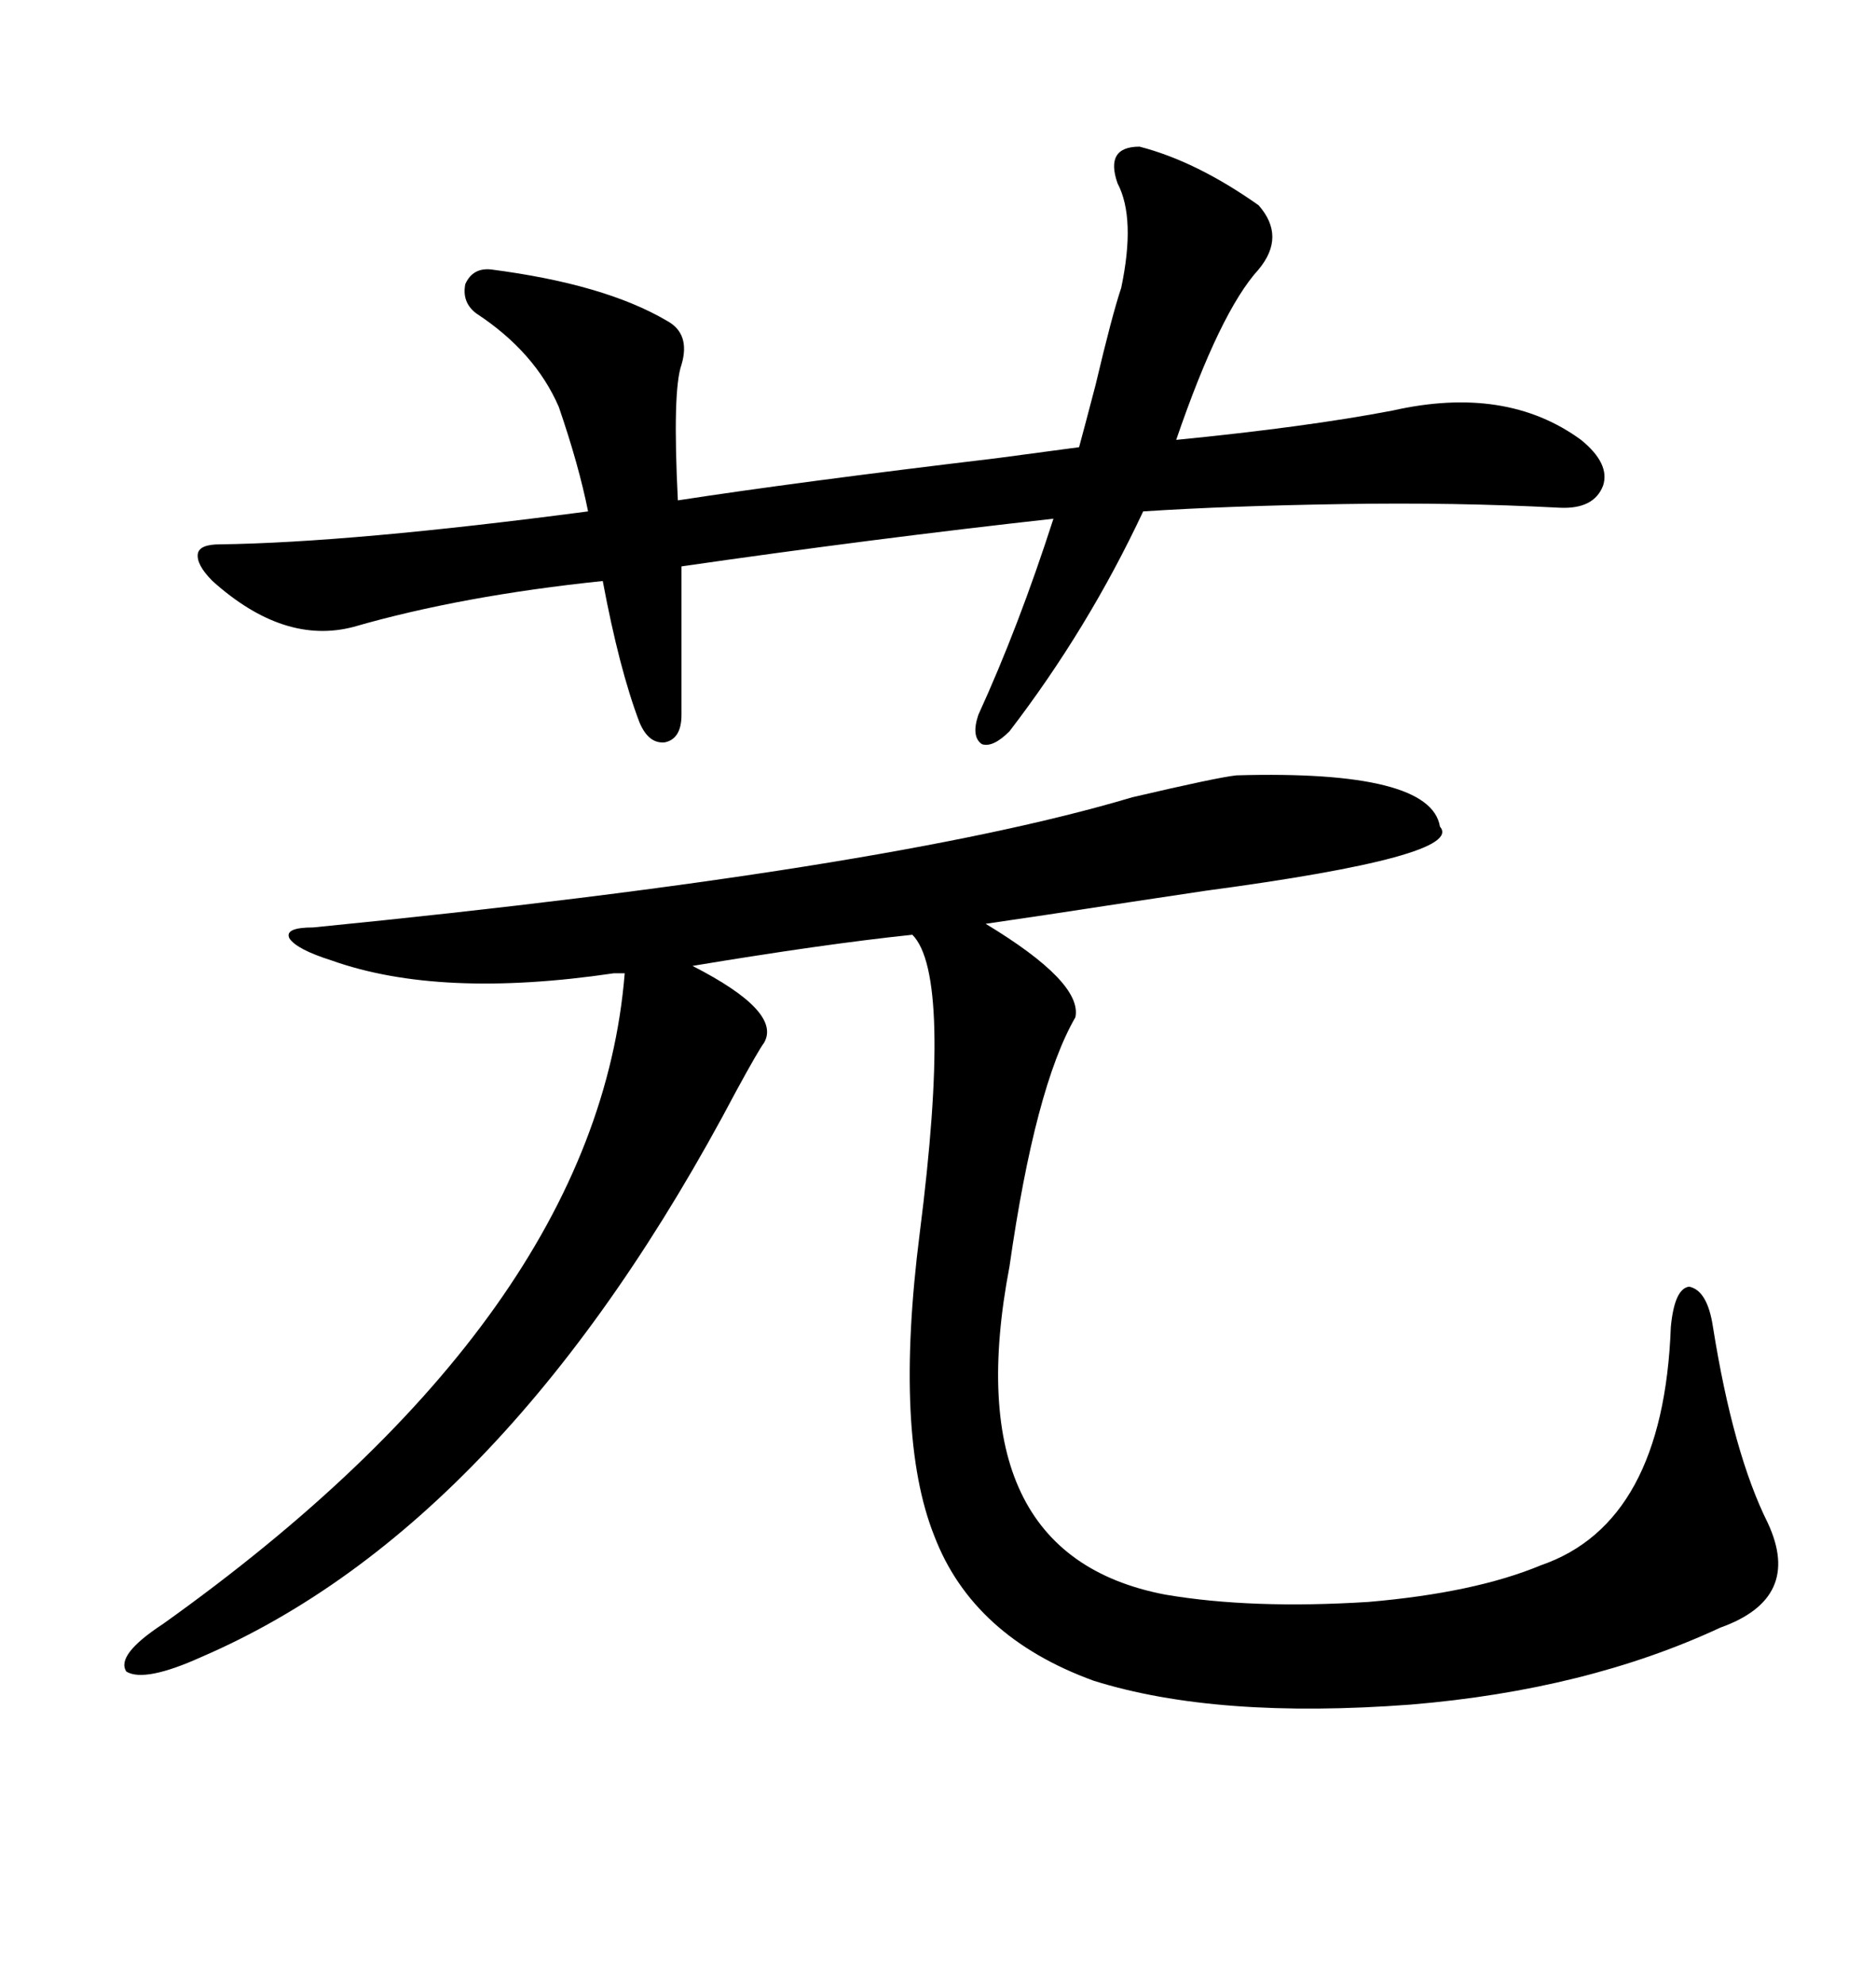 <svg xmlns="http://www.w3.org/2000/svg" xmlns:xlink="http://www.w3.org/1999/xlink" width="300" height="317.285"><path d="M197.75 123.93L197.75 123.93Q228.81 123.05 230.27 132.13L230.27 132.13Q234.38 136.82 192.77 142.38L192.77 142.38Q188.96 142.97 181.05 144.14L181.05 144.14Q165.82 146.48 157.62 147.66L157.62 147.66Q173.14 157.03 171.97 162.60L171.97 162.60Q165.53 173.73 161.43 202.44L161.43 202.44Q152.64 248.44 186.33 254.88L186.33 254.88Q200.10 257.23 218.85 256.05L218.85 256.05Q235.84 254.59 246.39 250.20L246.39 250.20Q266.02 243.46 267.19 212.11L267.19 212.11Q267.77 205.96 270.12 205.66L270.12 205.66Q273.05 206.25 273.93 212.11L273.93 212.11Q277.15 232.32 282.71 243.46L282.71 243.46Q288.28 255.47 275.10 260.16L275.10 260.16Q253.71 270.12 225.59 272.46L225.59 272.46Q194.53 274.80 174.90 268.65L174.90 268.65Q155.57 261.62 149.41 245.51L149.41 245.51Q142.97 229.39 147.07 197.17L147.07 197.17Q152.34 155.86 145.90 149.41L145.90 149.41Q131.84 150.88 110.74 154.39L110.74 154.39Q125.10 161.72 122.17 166.70L122.17 166.70Q121.29 167.87 117.77 174.32L117.77 174.32Q81.15 243.75 32.23 264.84L32.23 264.84Q23.14 268.95 20.21 267.19L20.21 267.19Q18.46 264.55 26.07 259.57L26.07 259.57Q95.51 210.06 99.90 155.57L99.90 155.57L98.14 155.57Q70.31 159.67 53.03 153.52L53.03 153.52Q47.46 151.76 46.29 150L46.29 150Q45.41 148.24 50.10 148.24L50.10 148.24Q141.80 139.16 181.05 127.44L181.05 127.44Q194.82 124.22 197.75 123.93ZM182.23 23.44L182.23 23.44Q191.31 25.78 201.27 32.81L201.27 32.81Q205.66 37.79 201.27 43.07L201.27 43.07Q195.12 49.80 188.09 70.31L188.09 70.31Q208.89 68.26 222.66 65.63L222.66 65.63Q240.82 61.52 252.83 70.31L252.83 70.31Q257.52 74.12 256.35 77.64L256.35 77.64Q254.88 81.45 249.32 81.15L249.32 81.15Q232.62 80.27 214.75 80.57L214.75 80.57Q196.29 80.86 182.81 81.74L182.81 81.74Q174.02 100.49 161.43 116.89L161.43 116.89Q158.79 119.53 157.03 118.95L157.03 118.95Q155.27 117.77 156.45 114.26L156.45 114.26Q162.89 100.20 168.46 82.91L168.46 82.91Q139.45 86.13 108.98 90.53L108.98 90.53L108.98 114.26Q108.98 118.07 106.35 118.65L106.35 118.65Q103.71 118.95 102.25 115.43L102.25 115.43Q99.02 106.93 96.39 92.87L96.39 92.87Q73.83 95.21 56.54 100.20L56.54 100.20Q45.41 103.13 33.98 92.87L33.98 92.87Q31.35 90.23 31.64 88.48L31.64 88.48Q31.93 87.01 35.16 87.01L35.16 87.01Q56.25 86.72 94.04 81.74L94.04 81.74Q92.58 74.41 89.36 65.04L89.36 65.04Q85.55 56.25 76.17 50.10L76.17 50.10Q73.83 48.34 74.41 45.41L74.41 45.41Q75.59 42.77 78.52 43.07L78.52 43.07Q96.68 45.41 106.64 51.27L106.64 51.27Q110.45 53.32 108.98 58.30L108.98 58.30Q107.52 62.40 108.40 79.98L108.40 79.98Q127.44 77.05 159.38 73.24L159.38 73.24Q168.16 72.07 172.56 71.48L172.56 71.48Q173.44 68.26 175.20 61.52L175.20 61.52Q177.83 50.39 179.30 46.00L179.30 46.00Q181.64 34.86 178.71 29.30L178.71 29.30Q176.66 23.44 182.23 23.44Z"/></svg>
